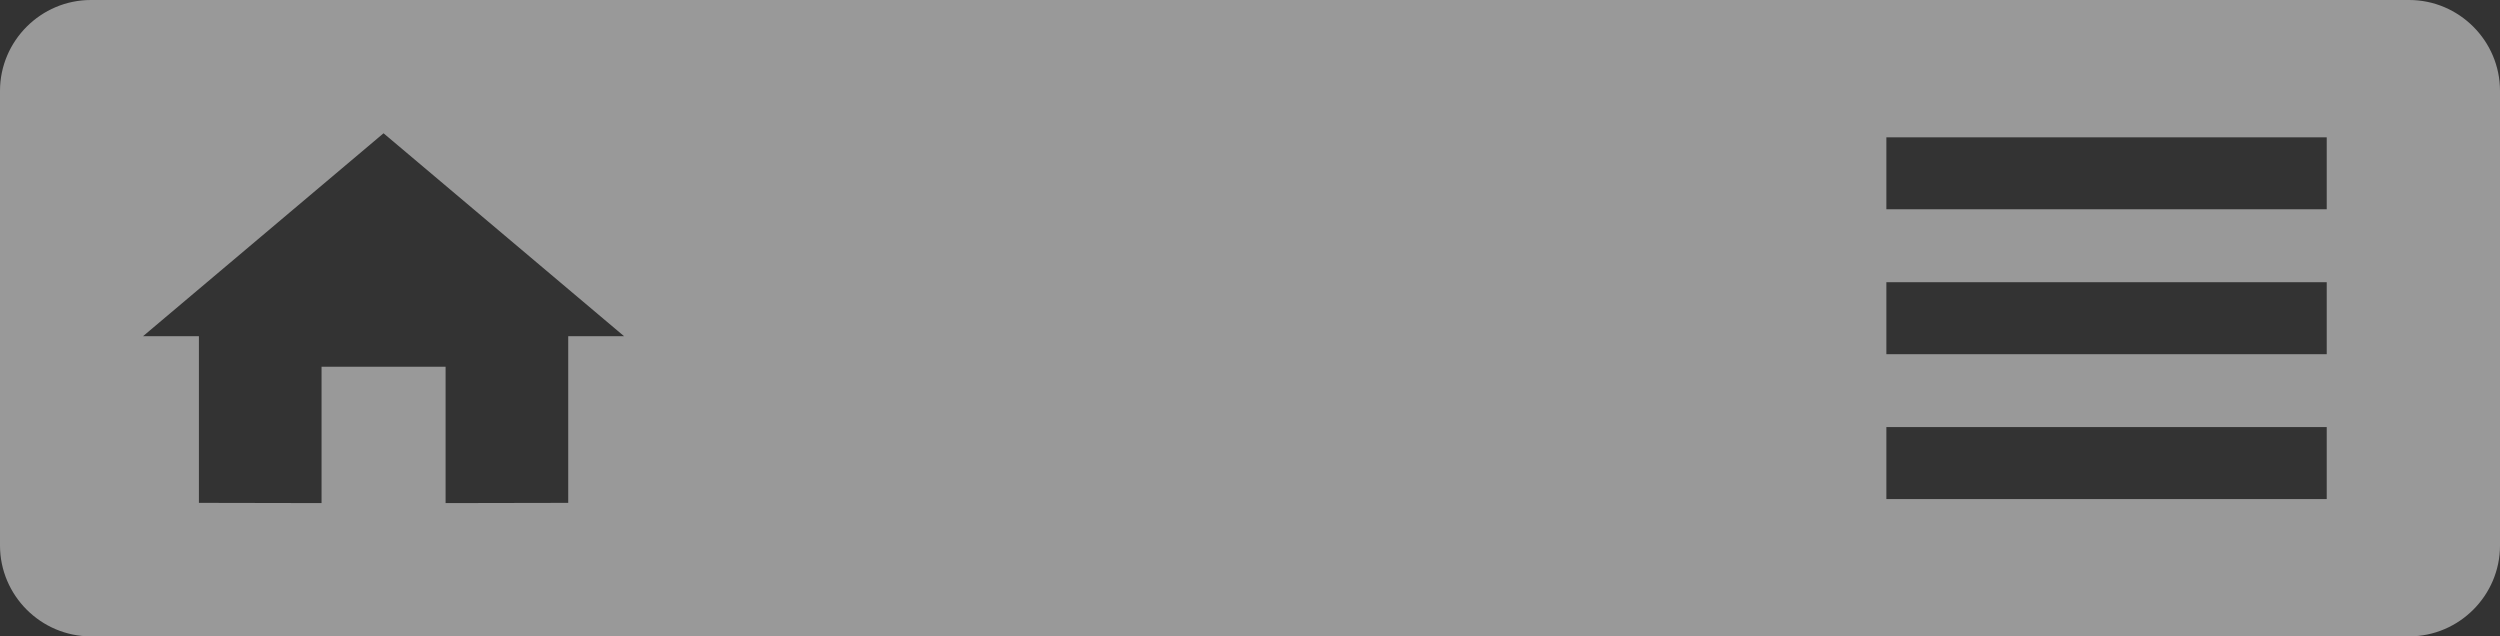 <?xml version="1.0" encoding="utf-8"?>
<!-- Generator: Adobe Illustrator 16.0.0, SVG Export Plug-In . SVG Version: 6.00 Build 0)  -->
<!DOCTYPE svg PUBLIC "-//W3C//DTD SVG 1.1//EN" "http://www.w3.org/Graphics/SVG/1.1/DTD/svg11.dtd">
<svg version="1.1" id="Layer_1" xmlns="http://www.w3.org/2000/svg" xmlns:xlink="http://www.w3.org/1999/xlink" x="0px" y="0px"
	 width="55px" height="14px" viewBox="0 0 55 14" enable-background="new 0 0 55 14" xml:space="preserve">
<rect x="0" y="0" width="55" height="14" fill="#333333" stroke="none"/>
<path opacity="0.5" fill="#FFFFFF" d="M53,0H2C0.9,0,0,0.899,0,2v10c0,1.1,0.9,2,2,2h51c1.1,0,2-0.9,2-2V2C55,0.899,54.1,0,53,0z
	 M12.501,7.396v3.667l-2.698,0.005v-3H7.074v3l-2.698-0.005V7.396H3.147l5.291-4.464l5.291,4.464H12.501z M51.188,10.979H41.5V9.396
	h9.688V10.979z M51.188,7.792H41.5V6.208h9.688V7.792z M51.188,4.604H41.5V3.021h9.688V4.604z"/>
</svg>
